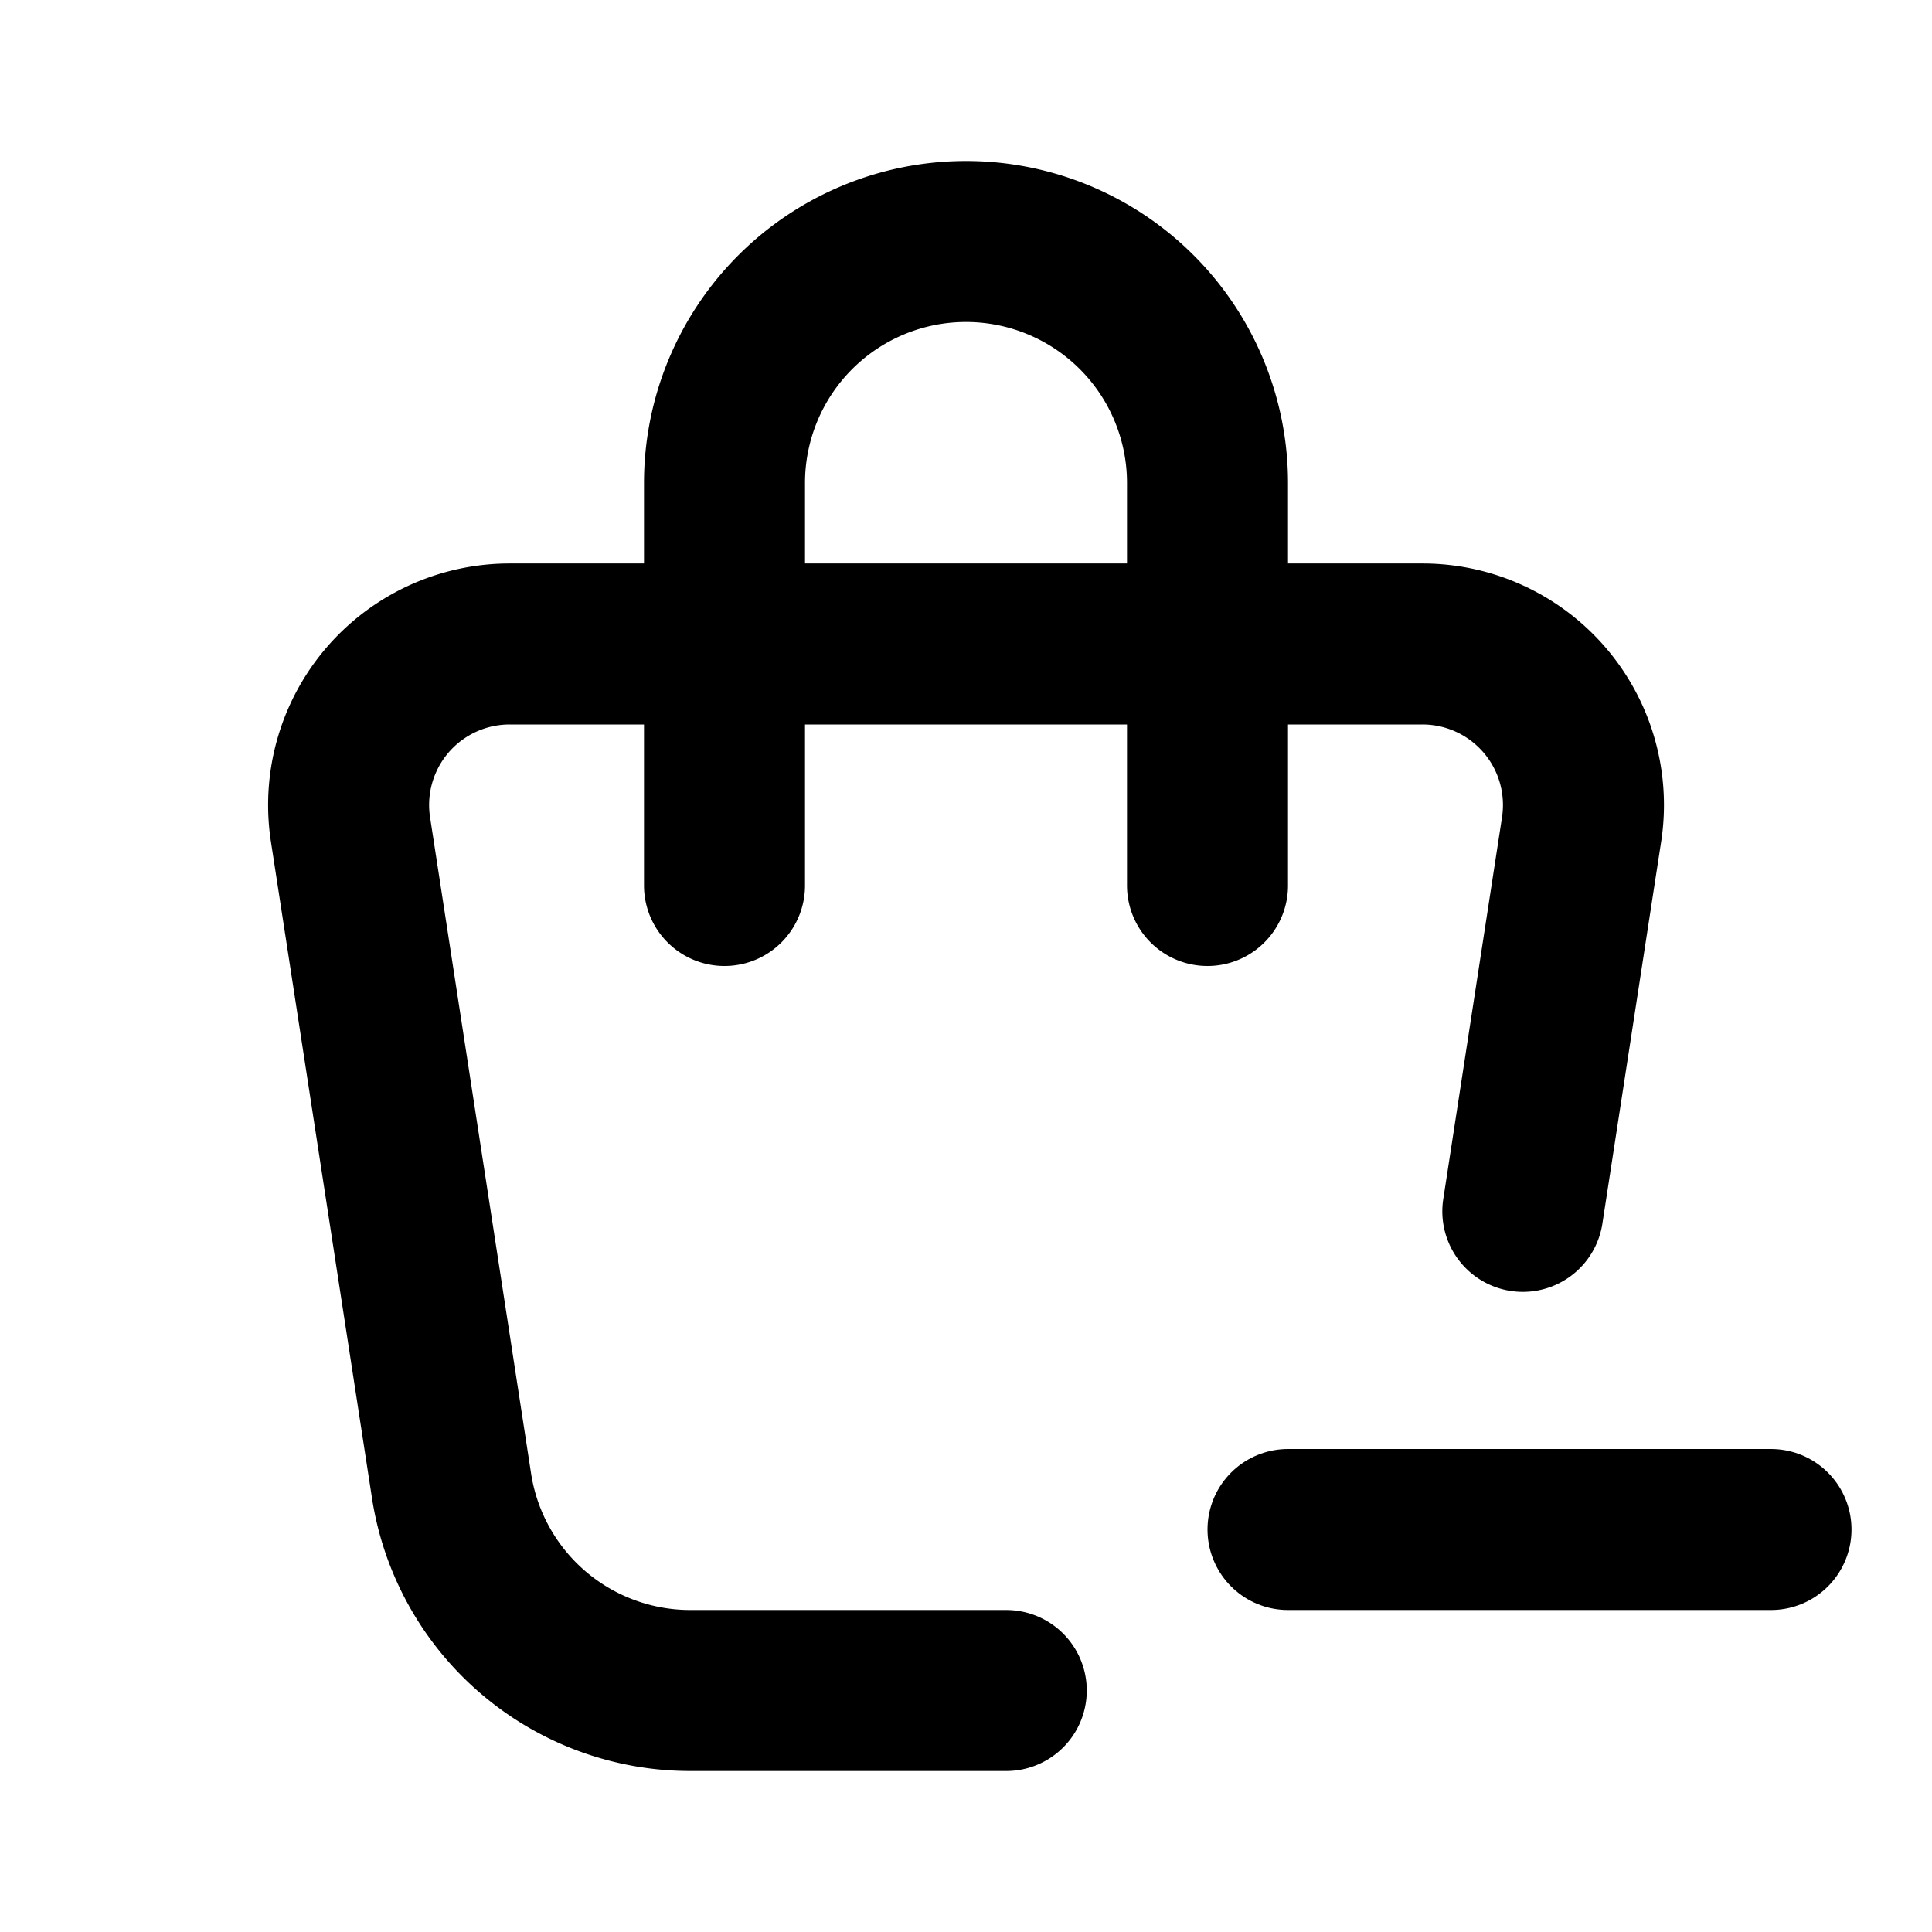 <!--
category: E-commerce
tags: [subtract, remove, decrease, reduce, deduct, lessen, diminish, minimize, shorten, withdraw]
version: "2.29"
unicode: "fc1a"
-->
<svg
  xmlns="http://www.w3.org/2000/svg"
  width="24"
  height="24"
  viewBox="0 0 24 24"
  fill="none"
  stroke="currentColor"
  stroke-width="2"
  stroke-linecap="round"
  stroke-linejoin="round"
>
  <path d="M12.5 21h-3.926a3 3 0 0 1 -2.965 -2.544l-1.255 -8.152a2 2 0 0 1 1.977 -2.304h11.339a2 2 0 0 1 1.977 2.304l-.73 4.744" />
  <path d="M9 11v-5a3 3 0 0 1 6 0v5" />
  <path d="M16 19h6" />
</svg>
